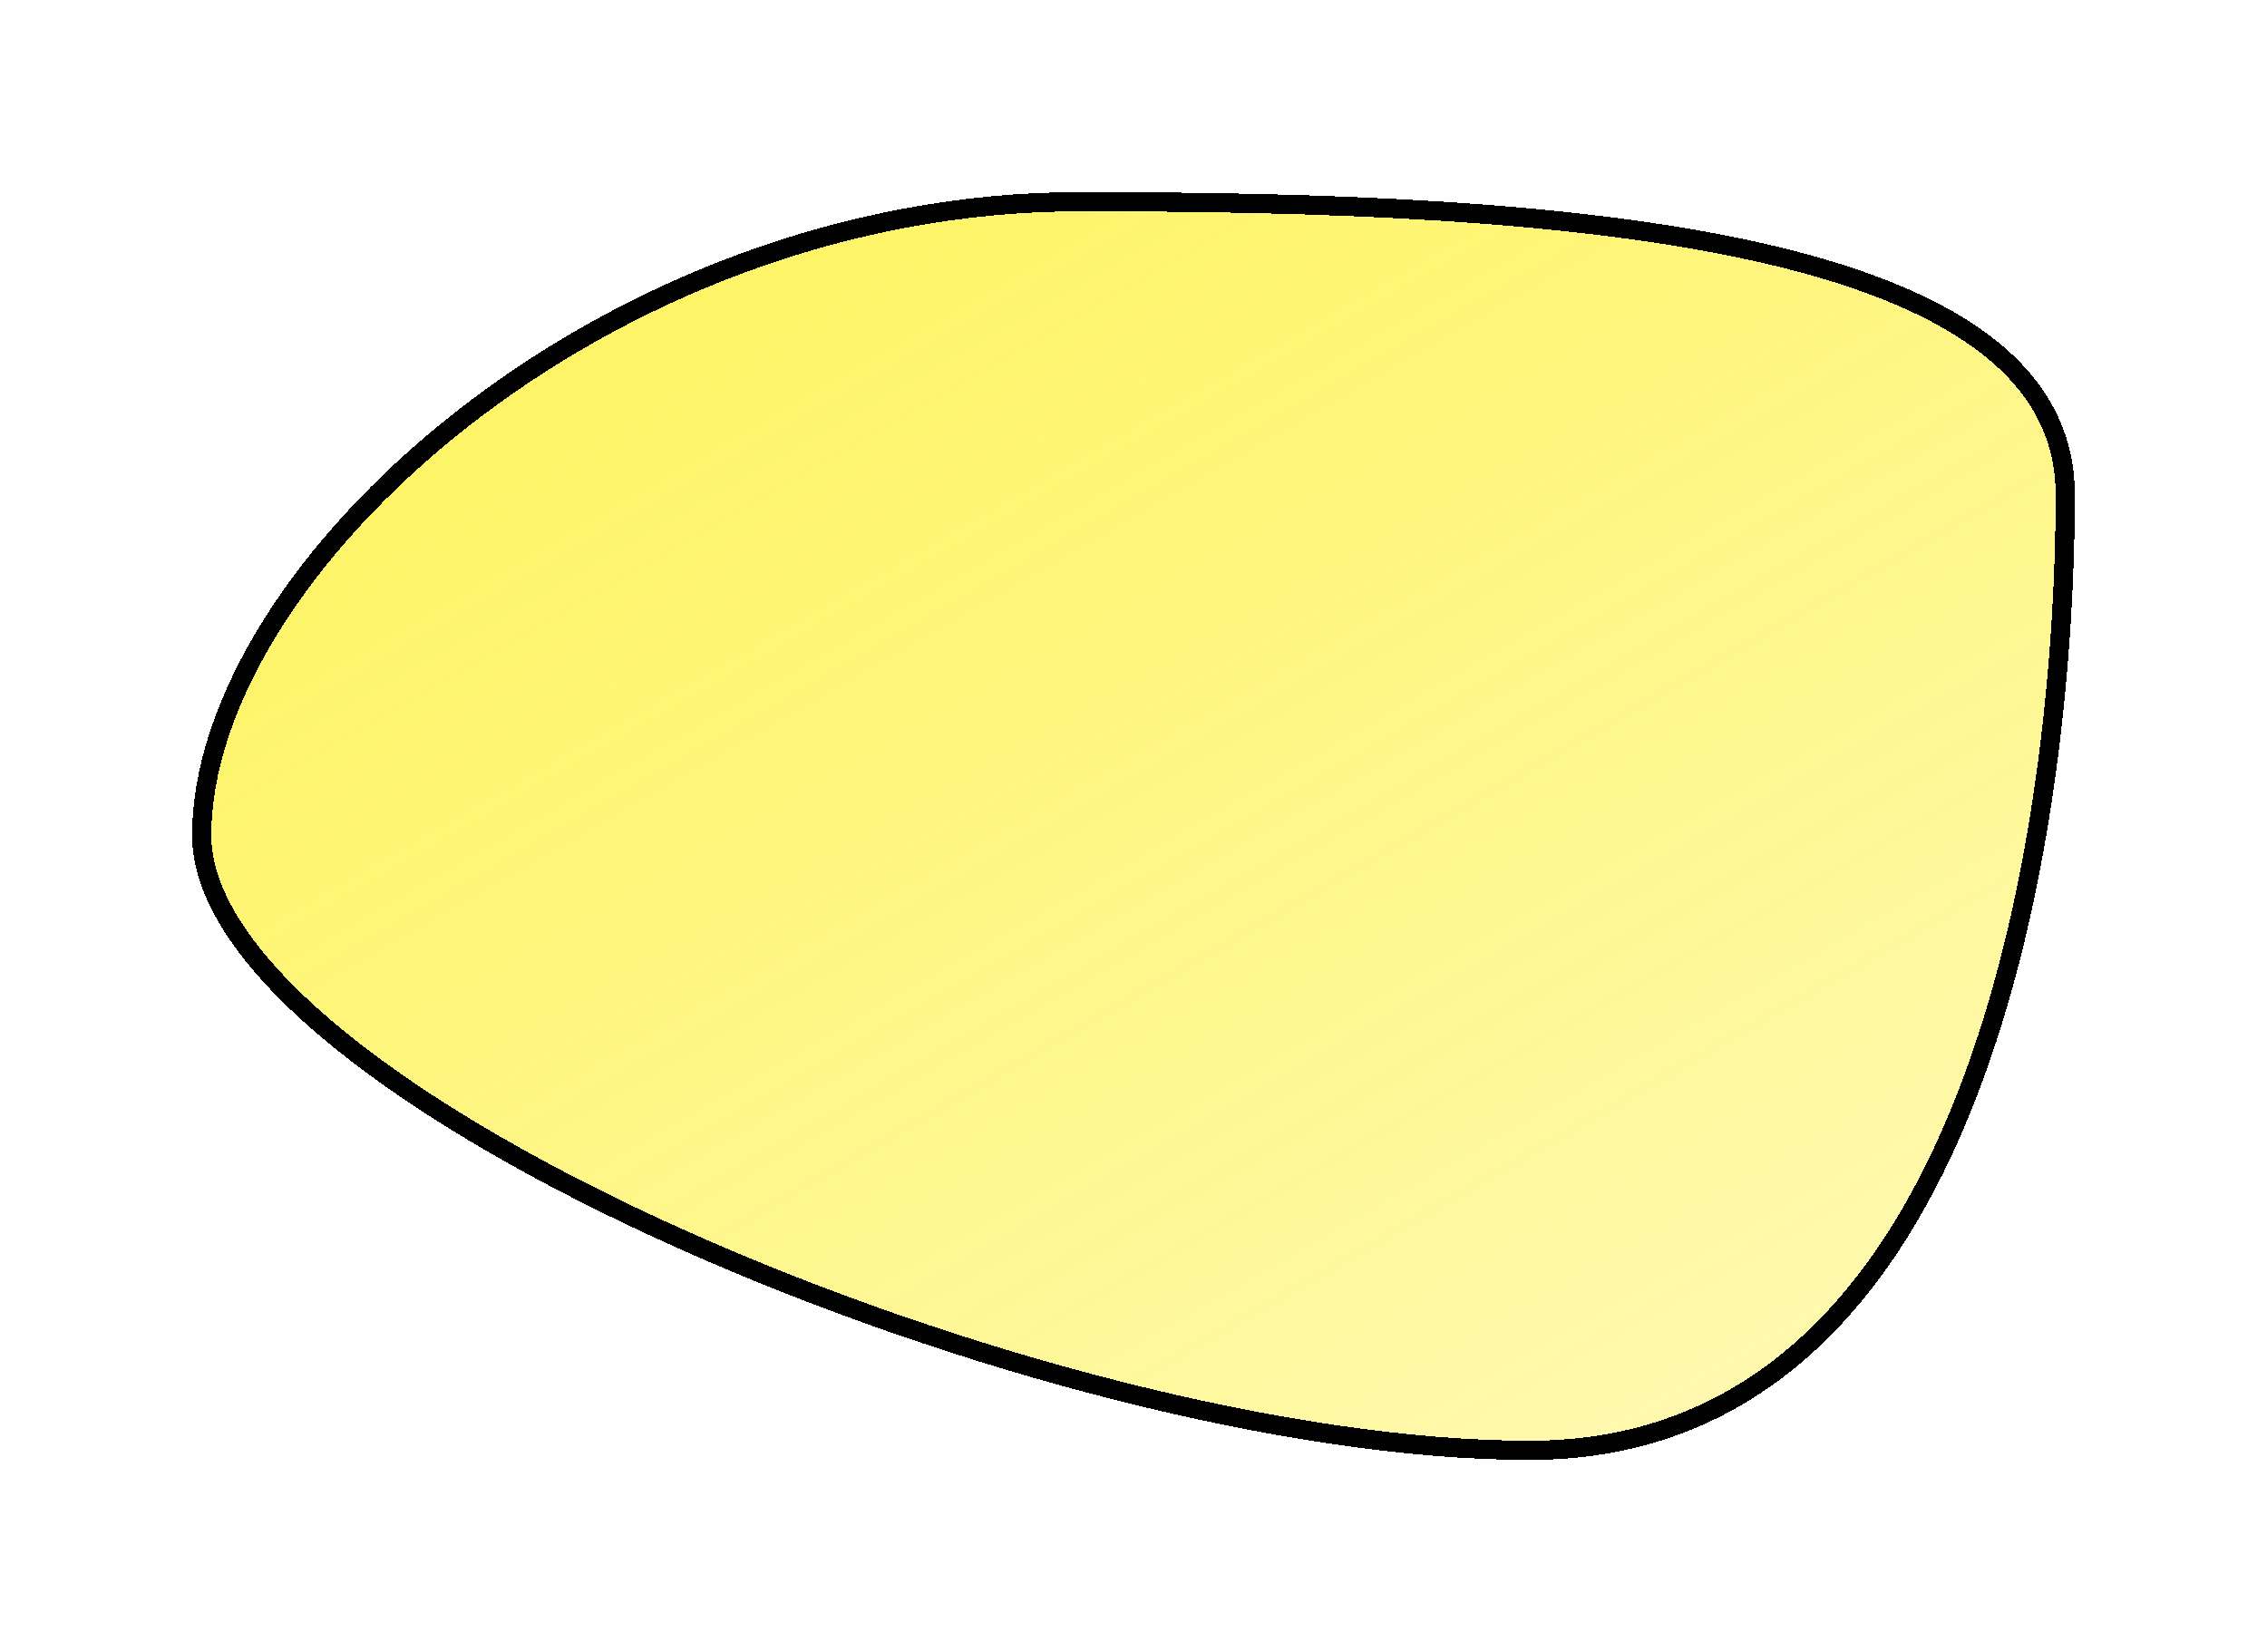 <?xml version="1.0" encoding="UTF-8"?> <svg xmlns="http://www.w3.org/2000/svg" width="118" height="86" viewBox="0 0 118 86" fill="none"> <g filter="url(#filter0_d_134_424)"> <path d="M108 15.783C108 29.853 104.753 66 79.616 66C54.48 66 10 47.556 10 33.485C10 19.415 31.095 0 56.231 0C81.367 0 108 1.712 108 15.783Z" fill="url(#paint0_linear_134_424)" shape-rendering="crispEdges"></path> <path d="M107.5 15.783C107.5 22.795 106.689 35.281 102.765 45.996C98.839 56.716 91.87 65.5 79.616 65.5C67.142 65.5 49.809 60.915 35.586 54.563C28.478 51.388 22.175 47.784 17.658 44.114C15.4 42.279 13.602 40.438 12.373 38.64C11.143 36.841 10.5 35.111 10.5 33.485C10.5 26.673 15.635 18.43 23.998 11.859C32.338 5.306 43.789 0.5 56.231 0.5C68.8 0.5 81.692 0.929 91.433 3.103C96.305 4.19 100.341 5.704 103.148 7.782C105.937 9.847 107.5 12.454 107.5 15.783Z" stroke="black" shape-rendering="crispEdges"></path> </g> <defs> <filter id="filter0_d_134_424" x="0" y="0" width="118" height="86" filterUnits="userSpaceOnUse" color-interpolation-filters="sRGB"> <feFlood flood-opacity="0" result="BackgroundImageFix"></feFlood> <feColorMatrix in="SourceAlpha" type="matrix" values="0 0 0 0 0 0 0 0 0 0 0 0 0 0 0 0 0 0 127 0" result="hardAlpha"></feColorMatrix> <feOffset dy="10"></feOffset> <feGaussianBlur stdDeviation="5"></feGaussianBlur> <feComposite in2="hardAlpha" operator="out"></feComposite> <feColorMatrix type="matrix" values="0 0 0 0 0.996 0 0 0 0 0.929 0 0 0 0 0.004 0 0 0 0.2 0"></feColorMatrix> <feBlend mode="normal" in2="BackgroundImageFix" result="effect1_dropShadow_134_424"></feBlend> <feBlend mode="normal" in="SourceGraphic" in2="effect1_dropShadow_134_424" result="shape"></feBlend> </filter> <linearGradient id="paint0_linear_134_424" x1="182.789" y1="83.471" x2="91.36" y2="-75.424" gradientUnits="userSpaceOnUse"> <stop stop-color="white"></stop> <stop offset="1" stop-color="#FEED01" stop-opacity="0.71"></stop> </linearGradient> </defs> </svg> 